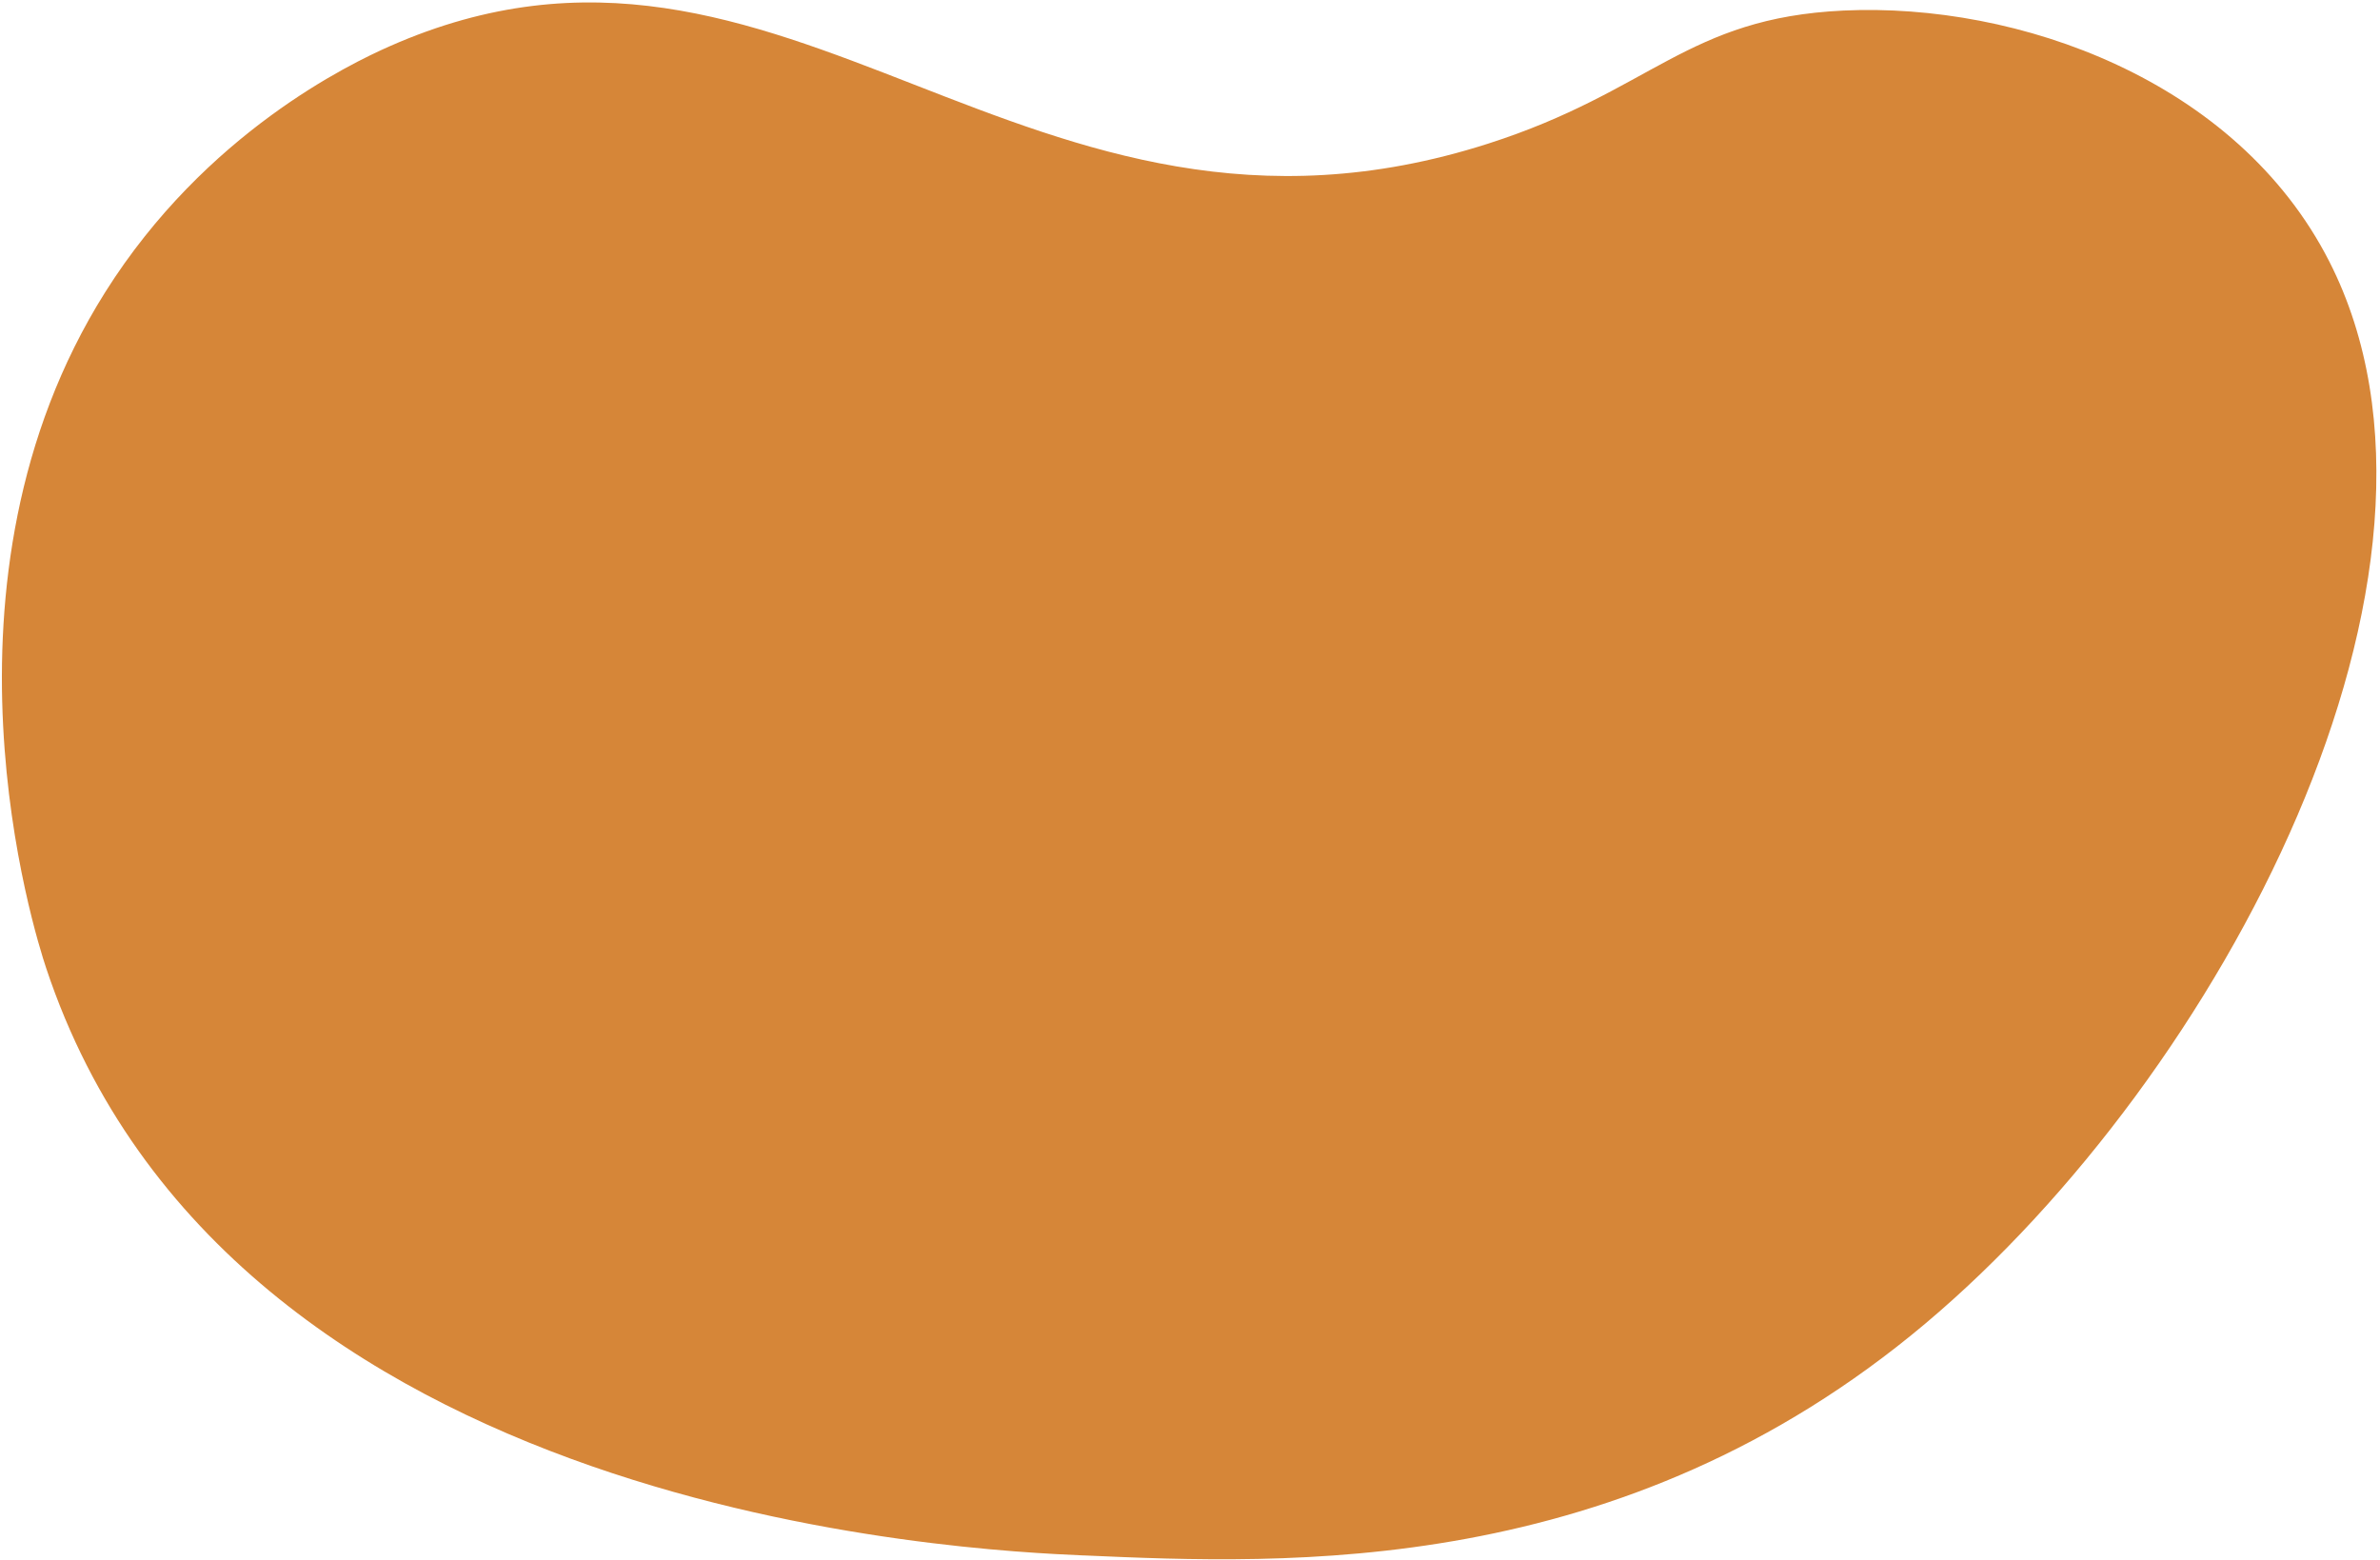 <?xml version="1.0" encoding="UTF-8"?> <svg xmlns="http://www.w3.org/2000/svg" width="459" height="301" viewBox="0 0 459 301" fill="none"><path d="M208.988 300.035C248.202 301.765 312.725 304.617 371.341 255.292C428.204 207.445 479.733 110.319 449.222 50.442C431.361 15.392 389.127 0.468 355.562 2.035C325.225 3.453 318.66 17.562 286.987 27.711C197.424 56.413 152.086 -25.075 75.151 8.923C67.641 12.243 39.666 25.574 20.285 56.367C-14.804 112.132 6.684 180.075 8.9 186.732C44.138 292.759 187.233 299.082 208.98 300.042L208.988 300.035Z" fill="#D68638"></path></svg> 